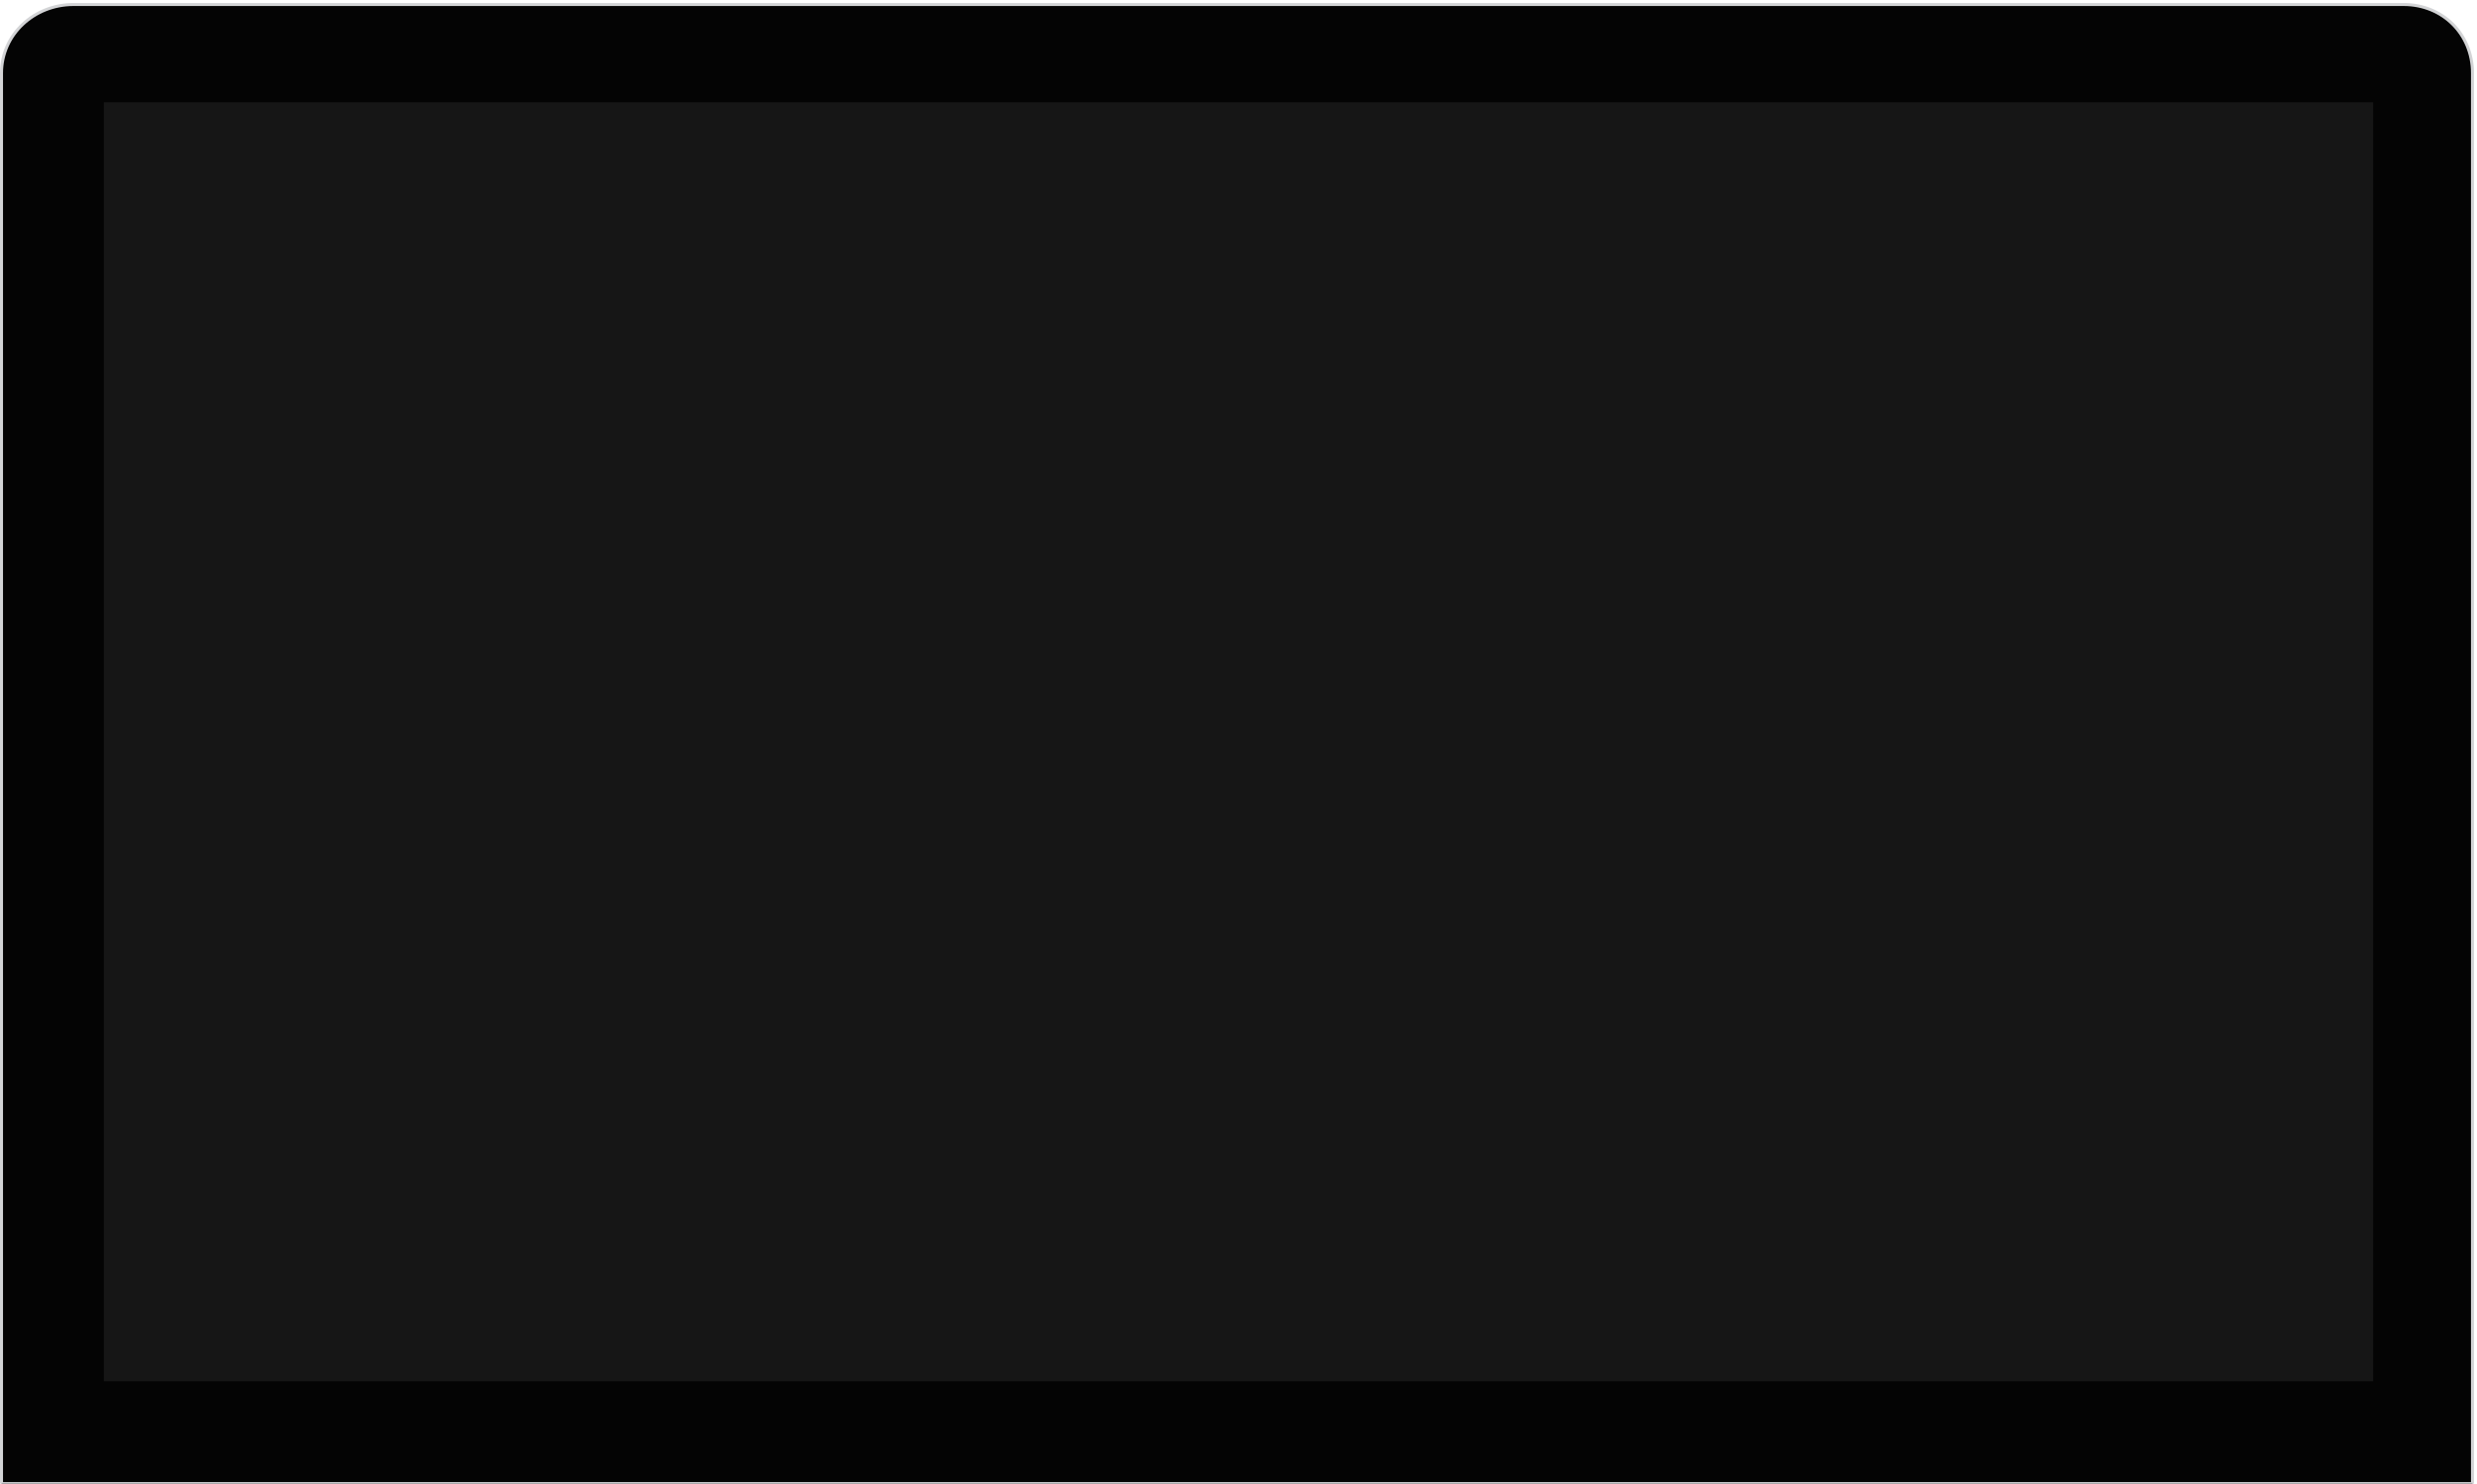 <?xml version="1.0" encoding="utf-8"?>
<!-- Generator: Adobe Illustrator 19.1.0, SVG Export Plug-In . SVG Version: 6.00 Build 0)  -->
<svg version="1.1" id="Layer_1" xmlns="http://www.w3.org/2000/svg" xmlns:xlink="http://www.w3.org/1999/xlink" x="0px" y="0px"
	 viewBox="0 0 1646 986" enable-background="new 0 0 1646 986" xml:space="preserve">
<path fill-rule="evenodd" clip-rule="evenodd" fill="#040404" stroke="#d3d4d6" stroke-width="2" stroke-miterlimit="10" d="
	M1597.3,3H48.8C22.9,3,1,22.7,1,48.6V986h1642V48.6C1643,22.7,1623.2,3,1597.3,3z"/>
<rect x="69" y="68" fill-rule="evenodd" clip-rule="evenodd" fill="#161616" width="1508" height="850"/>
</svg>
